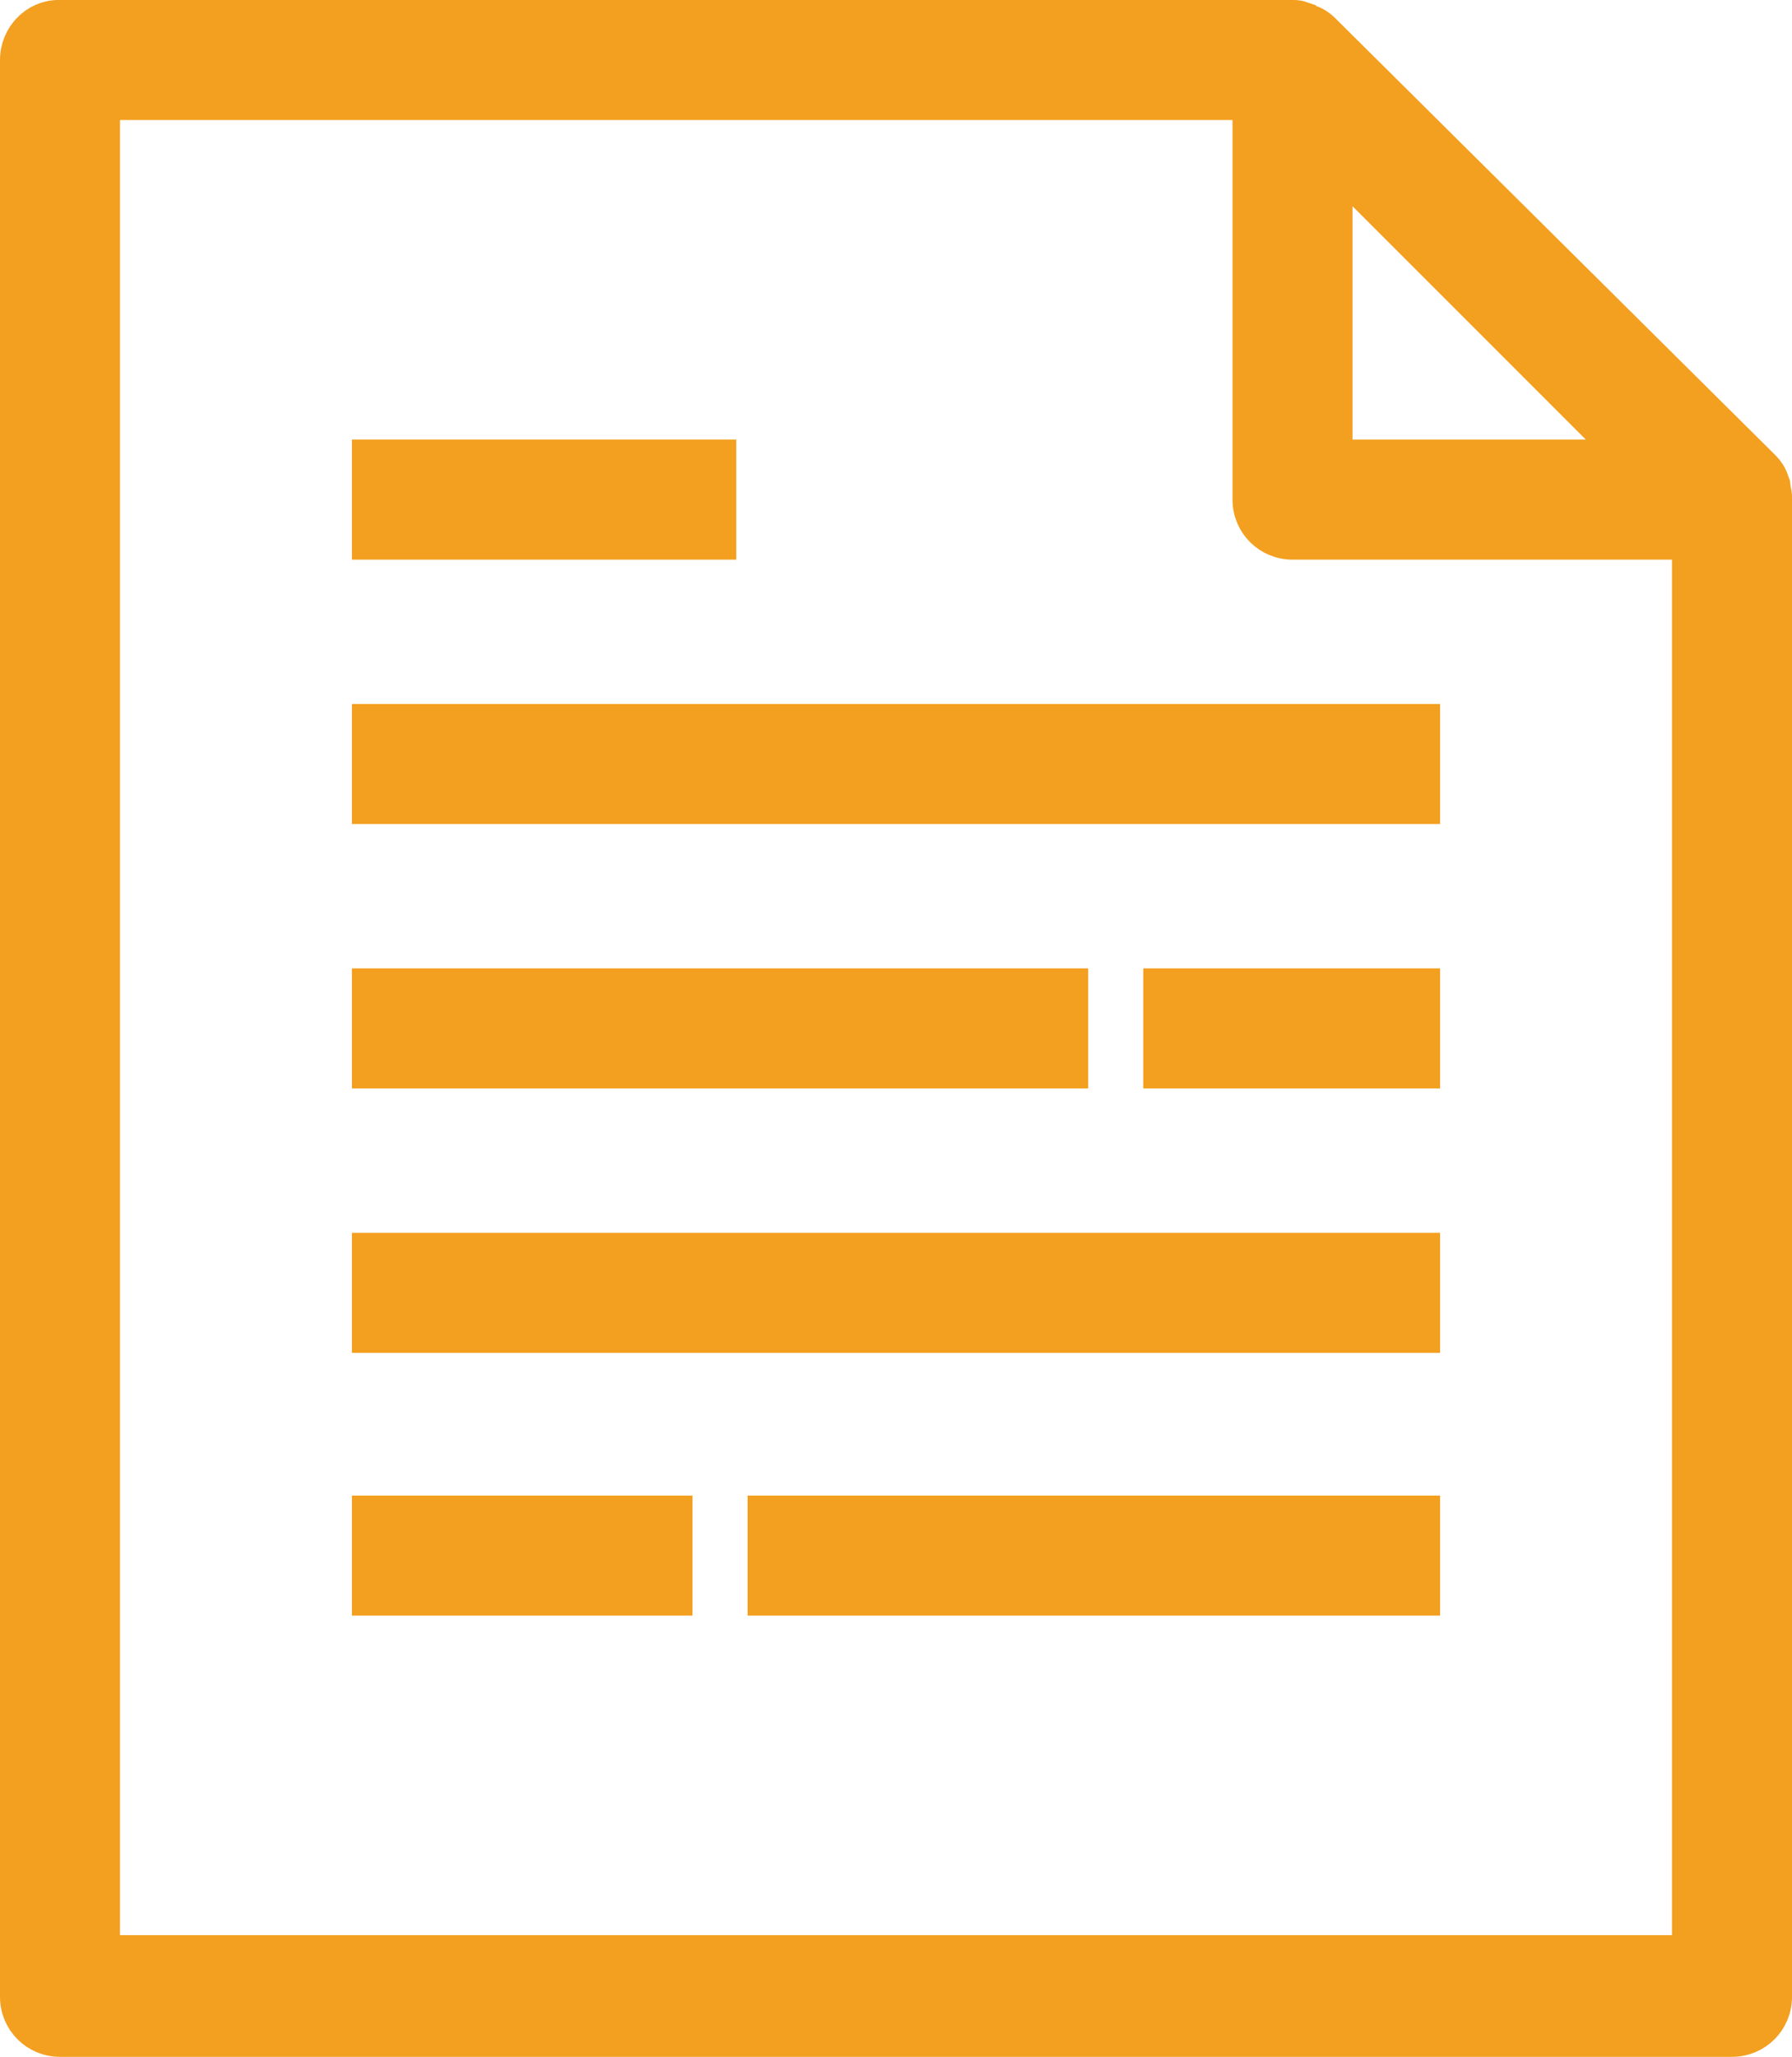 <?xml version="1.0" encoding="UTF-8"?> <svg xmlns="http://www.w3.org/2000/svg" xmlns:xlink="http://www.w3.org/1999/xlink" version="1.1" id="Layer_1" x="0px" y="0px" viewBox="0 0 110.5 126.8" style="enable-background:new 0 0 110.5 126.8;" xml:space="preserve"> <style type="text/css"> .st0{fill:#F39F1F;stroke:#F39F1F;stroke-width:2;stroke-miterlimit:10;} </style> <path class="st0" d="M6.4,6.4H77v24.4c0,1.5,1.2,2.7,2.7,2.7h24.4v86.8H6.4V6.4z M100.2,28.1H82.4V10.3L100.2,28.1z M1,3.7v119.4 c0,1.5,1.2,2.7,2.7,2.7h103.1c1.5,0,2.7-1.2,2.7-2.7V30.8c0-0.1,0-0.1,0-0.2c0-0.2-0.1-0.5-0.1-0.7c0-0.1-0.1-0.2-0.1-0.3 c-0.1-0.3-0.3-0.6-0.5-0.8L81.6,1.8c-0.2-0.2-0.5-0.4-0.8-0.5c-0.1,0-0.2-0.1-0.2-0.1C80.3,1.1,80.1,1,79.8,1c0,0-0.1,0-0.2,0h-76 C2.2,1,1,2.2,1,3.7z"></path> <rect x="22.7" y="44.4" class="st0" width="65.1" height="5.4"></rect> <rect x="22.7" y="28.1" class="st0" width="21.7" height="5.4"></rect> <rect x="22.7" y="60.7" class="st0" width="43.4" height="5.4"></rect> <rect x="71.5" y="60.7" class="st0" width="16.3" height="5.4"></rect> <rect x="22.7" y="77" class="st0" width="65.1" height="5.4"></rect> <rect x="47.1" y="93.2" class="st0" width="40.7" height="5.4"></rect> <rect x="22.7" y="93.2" class="st0" width="19" height="5.4"></rect> </svg> 